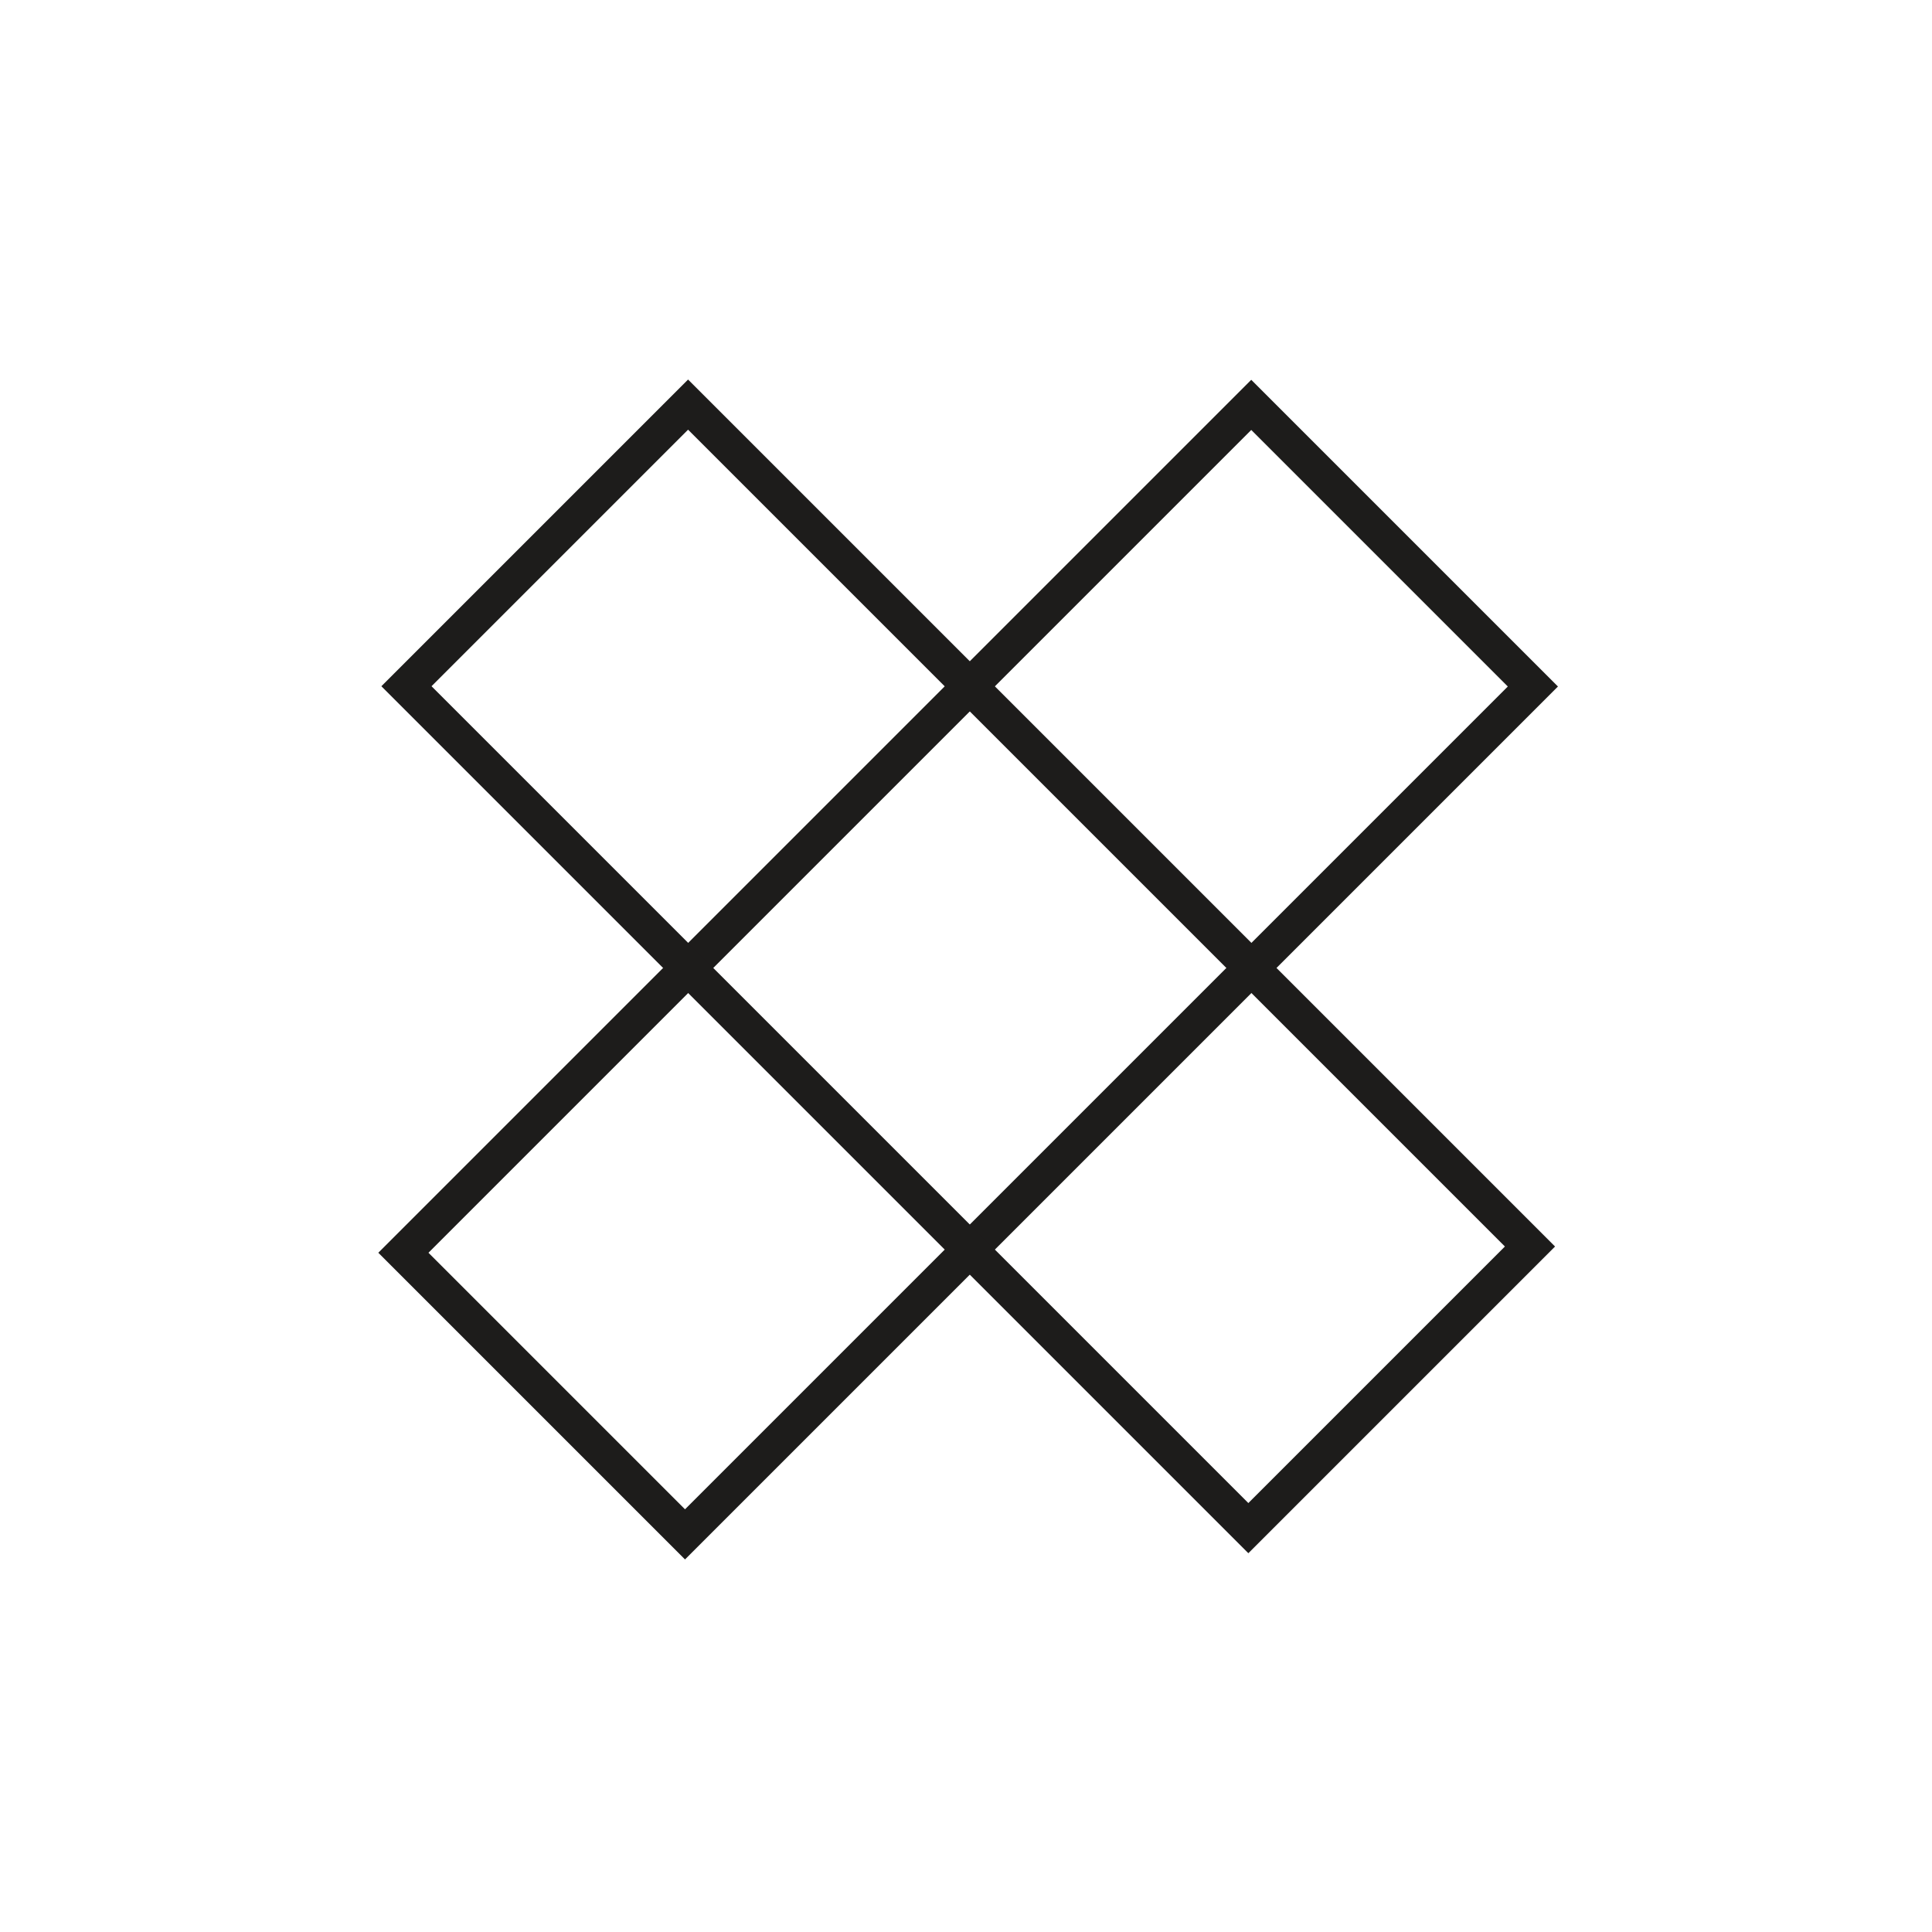 <svg xmlns="http://www.w3.org/2000/svg" viewBox="0 0 100.8 100.8"><defs><style>.cls-1{fill:none;stroke:#1d1c1b;stroke-miterlimit:10;stroke-width:1.85px;}</style></defs><title>lock</title><g id="Layer_2" data-name="Layer 2"><rect class="cls-1" x="19.23" y="40.19" width="62.56" height="20.78" transform="translate(-20.97 50.54) rotate(-45)"/><rect class="cls-1" x="40.13" y="19.36" width="20.78" height="62.12" transform="translate(-20.86 50.49) rotate(-45)"/></g></svg>